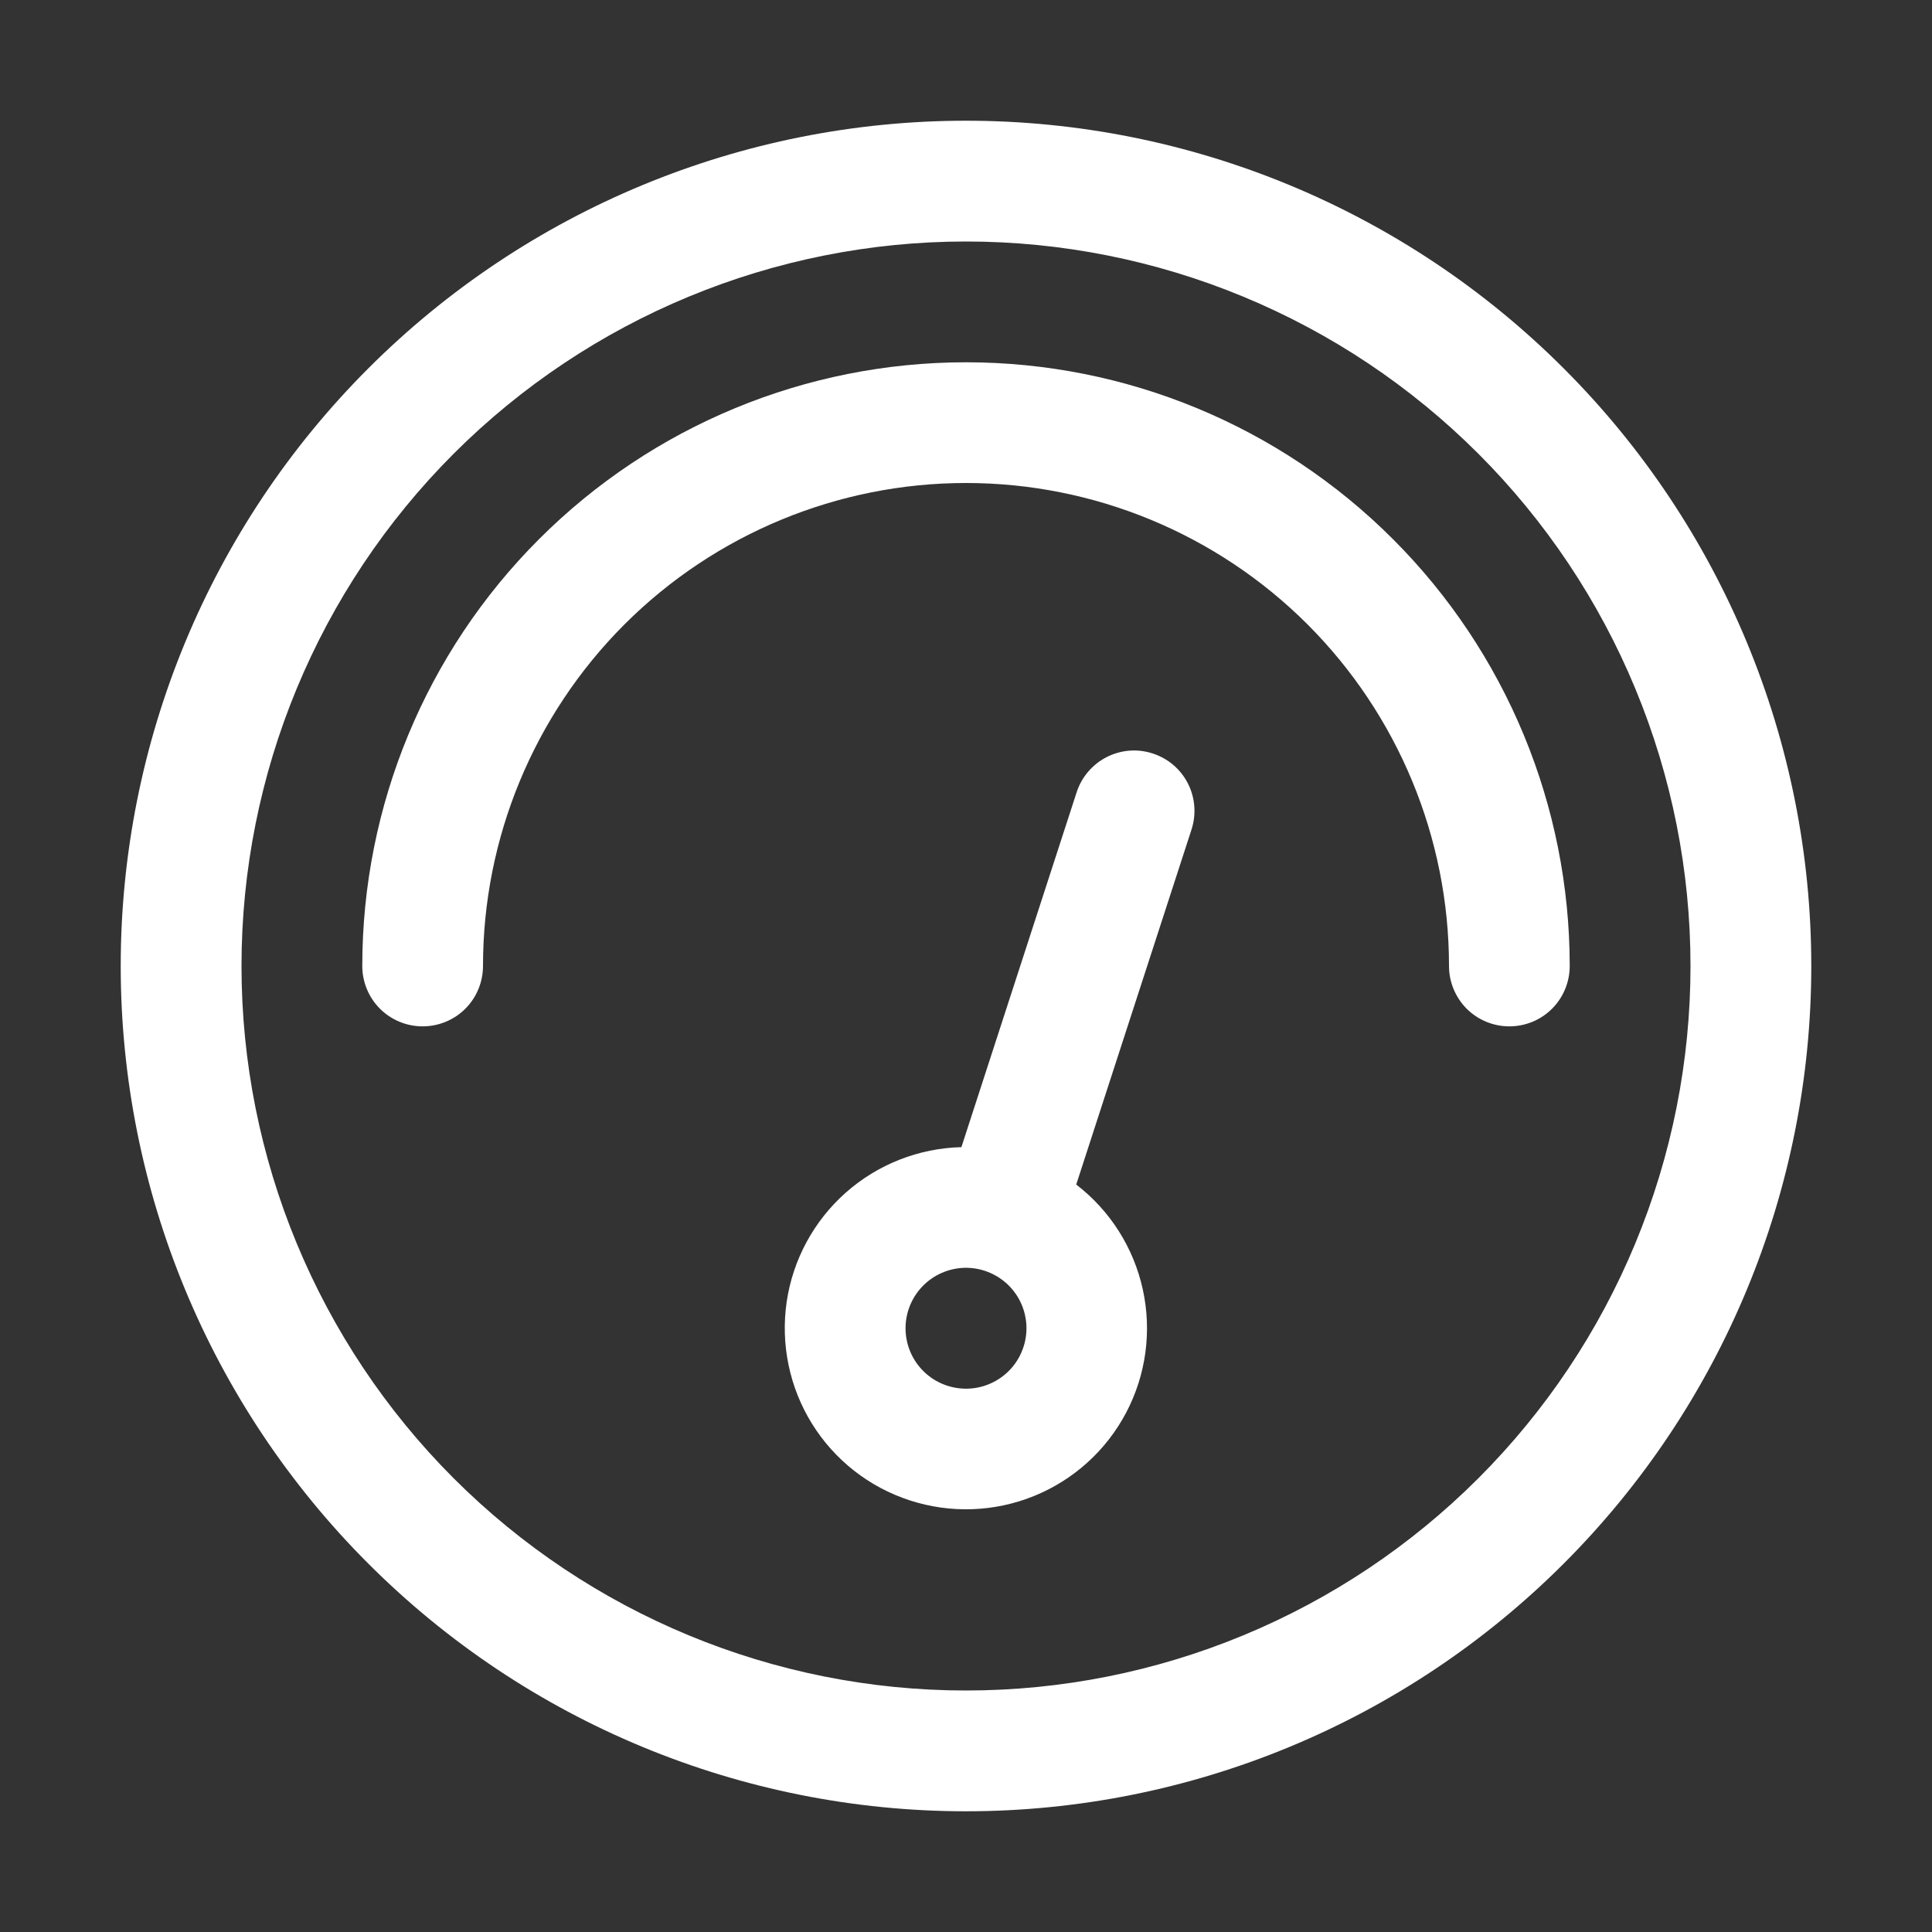<svg width="29" height="29" viewBox="0 0 29 29" fill="none" xmlns="http://www.w3.org/2000/svg">
<rect x="0" y="0" width="29" height="29" fill="#333333" stroke="none"/>
<path d="M14.5 25.375C15.928 25.375 17.342 25.094 18.662 24.547C19.981 24.001 21.18 23.2 22.19 22.19C23.2 21.18 24.001 19.981 24.547 18.662C25.094 17.342 25.375 15.928 25.375 14.5C25.375 13.072 25.094 11.658 24.547 10.338C24.001 9.019 23.2 7.82 22.19 6.81C21.18 5.8 19.981 4.999 18.662 4.453C17.342 3.906 15.928 3.625 14.5 3.625C11.616 3.625 8.85 4.771 6.81 6.81C4.771 8.85 3.625 11.616 3.625 14.5C3.625 17.384 4.771 20.15 6.81 22.19C8.85 24.229 11.616 25.375 14.5 25.375ZM14.5 27.188C11.135 27.188 7.908 25.851 5.529 23.471C3.149 21.092 1.812 17.865 1.812 14.5C1.812 11.135 3.149 7.908 5.529 5.529C7.908 3.149 11.135 1.812 14.5 1.812C17.865 1.812 21.092 3.149 23.471 5.529C25.851 7.908 27.188 11.135 27.188 14.5C27.188 17.865 25.851 21.092 23.471 23.471C21.092 25.851 17.865 27.188 14.5 27.188Z" fill="white"/>
<path d="M5.438 14.5C5.438 12.097 6.392 9.791 8.092 8.092C9.791 6.392 12.097 5.438 14.5 5.438C16.904 5.438 19.209 6.392 20.908 8.092C22.608 9.791 23.562 12.097 23.562 14.5C23.562 14.74 23.467 14.971 23.297 15.141C23.127 15.311 22.897 15.406 22.656 15.406C22.416 15.406 22.185 15.311 22.015 15.141C21.846 14.971 21.75 14.74 21.75 14.5C21.75 12.577 20.986 10.733 19.627 9.373C18.267 8.014 16.423 7.25 14.5 7.25C12.577 7.25 10.733 8.014 9.373 9.373C8.014 10.733 7.25 12.577 7.25 14.5C7.25 14.74 7.155 14.971 6.985 15.141C6.815 15.311 6.584 15.406 6.344 15.406C6.103 15.406 5.873 15.311 5.703 15.141C5.533 14.971 5.438 14.74 5.438 14.5Z" fill="white"/>
<path d="M16.155 17.781C16.663 18.171 17.017 18.729 17.154 19.356C17.291 19.982 17.203 20.637 16.904 21.204C16.605 21.772 16.115 22.215 15.52 22.456C14.926 22.697 14.266 22.72 13.656 22.521C13.046 22.323 12.526 21.915 12.188 21.37C11.85 20.825 11.716 20.178 11.808 19.543C11.901 18.909 12.215 18.328 12.695 17.902C13.175 17.477 13.79 17.235 14.431 17.219L16.158 11.901C16.194 11.787 16.252 11.68 16.329 11.589C16.407 11.497 16.501 11.421 16.608 11.366C16.714 11.311 16.83 11.278 16.95 11.268C17.069 11.258 17.189 11.273 17.303 11.31C17.417 11.347 17.523 11.406 17.614 11.484C17.705 11.562 17.779 11.657 17.833 11.764C17.887 11.871 17.919 11.988 17.927 12.108C17.936 12.227 17.92 12.347 17.882 12.461L16.155 17.779V17.781ZM14.219 20.8C14.332 20.837 14.452 20.851 14.571 20.842C14.689 20.833 14.805 20.8 14.911 20.746C15.018 20.692 15.112 20.618 15.19 20.527C15.267 20.437 15.326 20.332 15.363 20.218C15.4 20.105 15.414 19.986 15.405 19.867C15.395 19.748 15.363 19.632 15.309 19.526C15.255 19.42 15.18 19.325 15.09 19.248C14.999 19.171 14.894 19.112 14.781 19.075C14.552 19 14.303 19.02 14.089 19.129C13.874 19.238 13.712 19.428 13.637 19.657C13.563 19.885 13.582 20.134 13.691 20.349C13.8 20.563 13.99 20.726 14.219 20.8Z" fill="white"/>
</svg>
